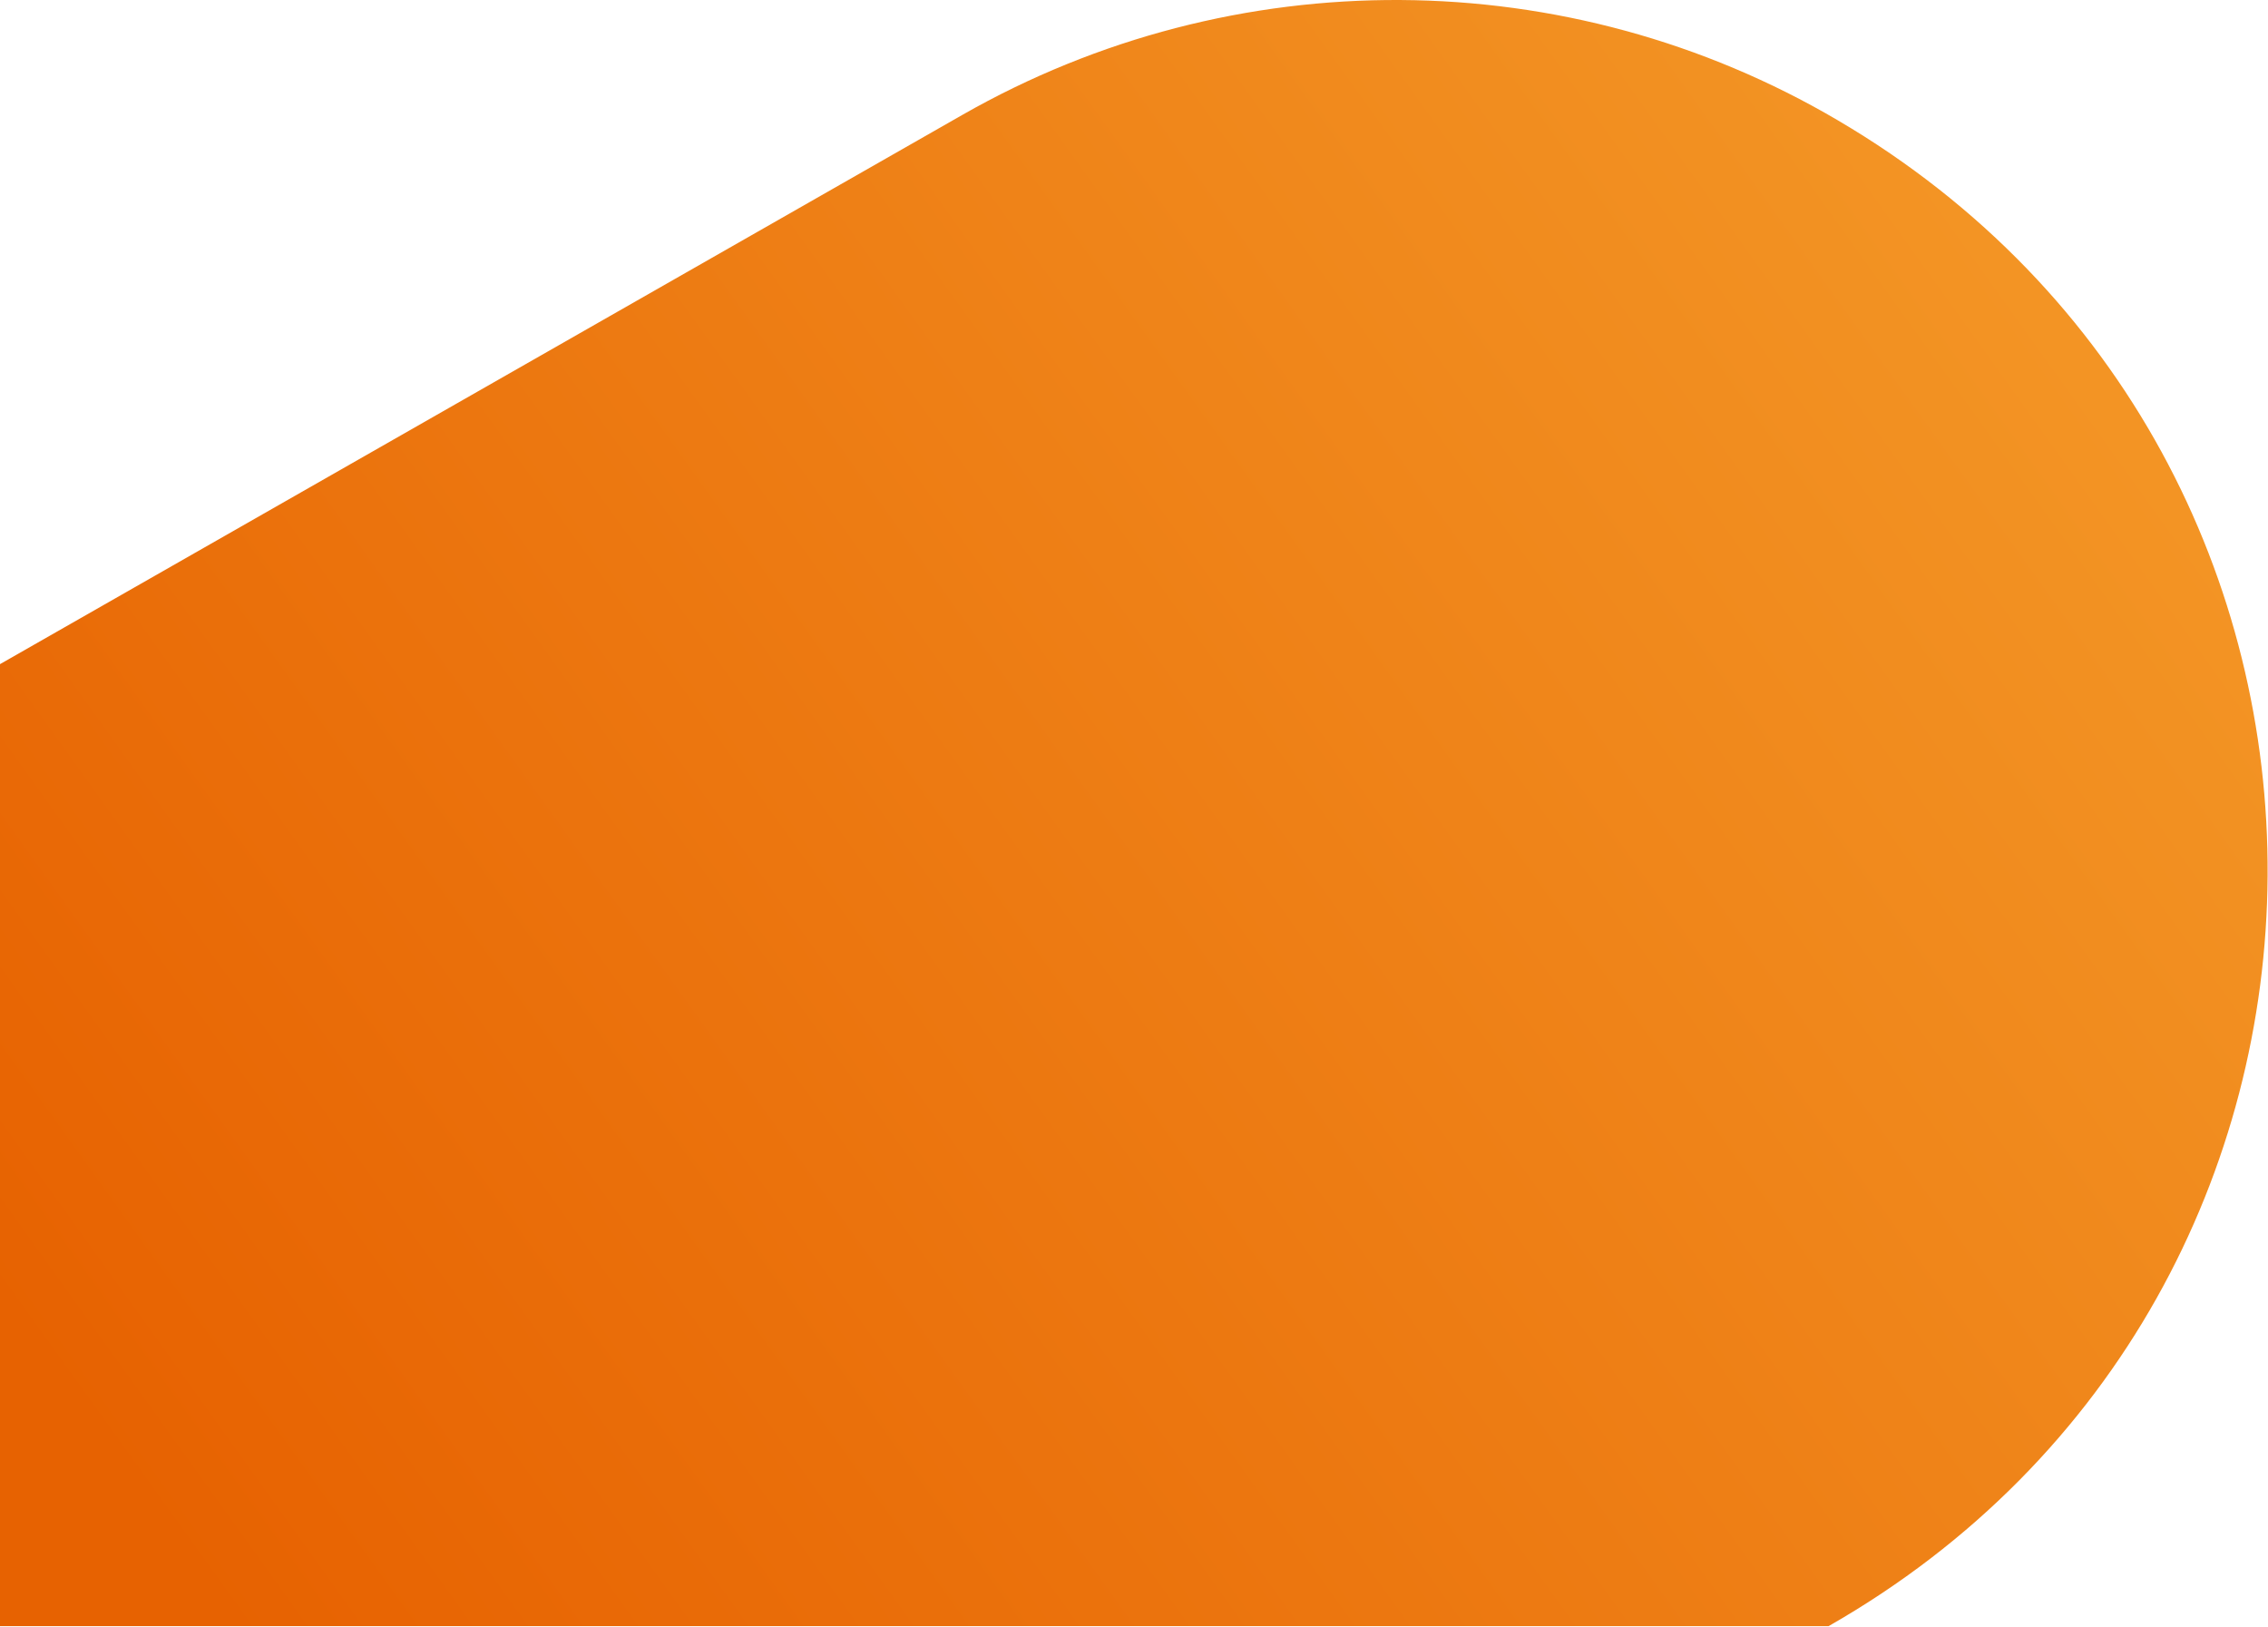 <svg width="152" height="109" viewBox="0 0 152 109" fill="none" xmlns="http://www.w3.org/2000/svg">
    <path d="M64.492 7.701C82.686 -2.687 105.084 -2.56 123.151 8.05C161.849 30.764 161.515 86.722 122.546 108.959L59.895 108.959H0V44.5L64.492 7.701Z" fill="url(#paint0_linear_1329_3698)"/>
    <defs>
        <linearGradient id="paint0_linear_1329_3698" x1="147.5" y1="36" x2="25.5" y2="123.5" gradientUnits="userSpaceOnUse">
            <stop stop-color="#F39424"/>
            <stop offset="1" stop-color="#E76201"/>
        </linearGradient>
    </defs>
</svg>

